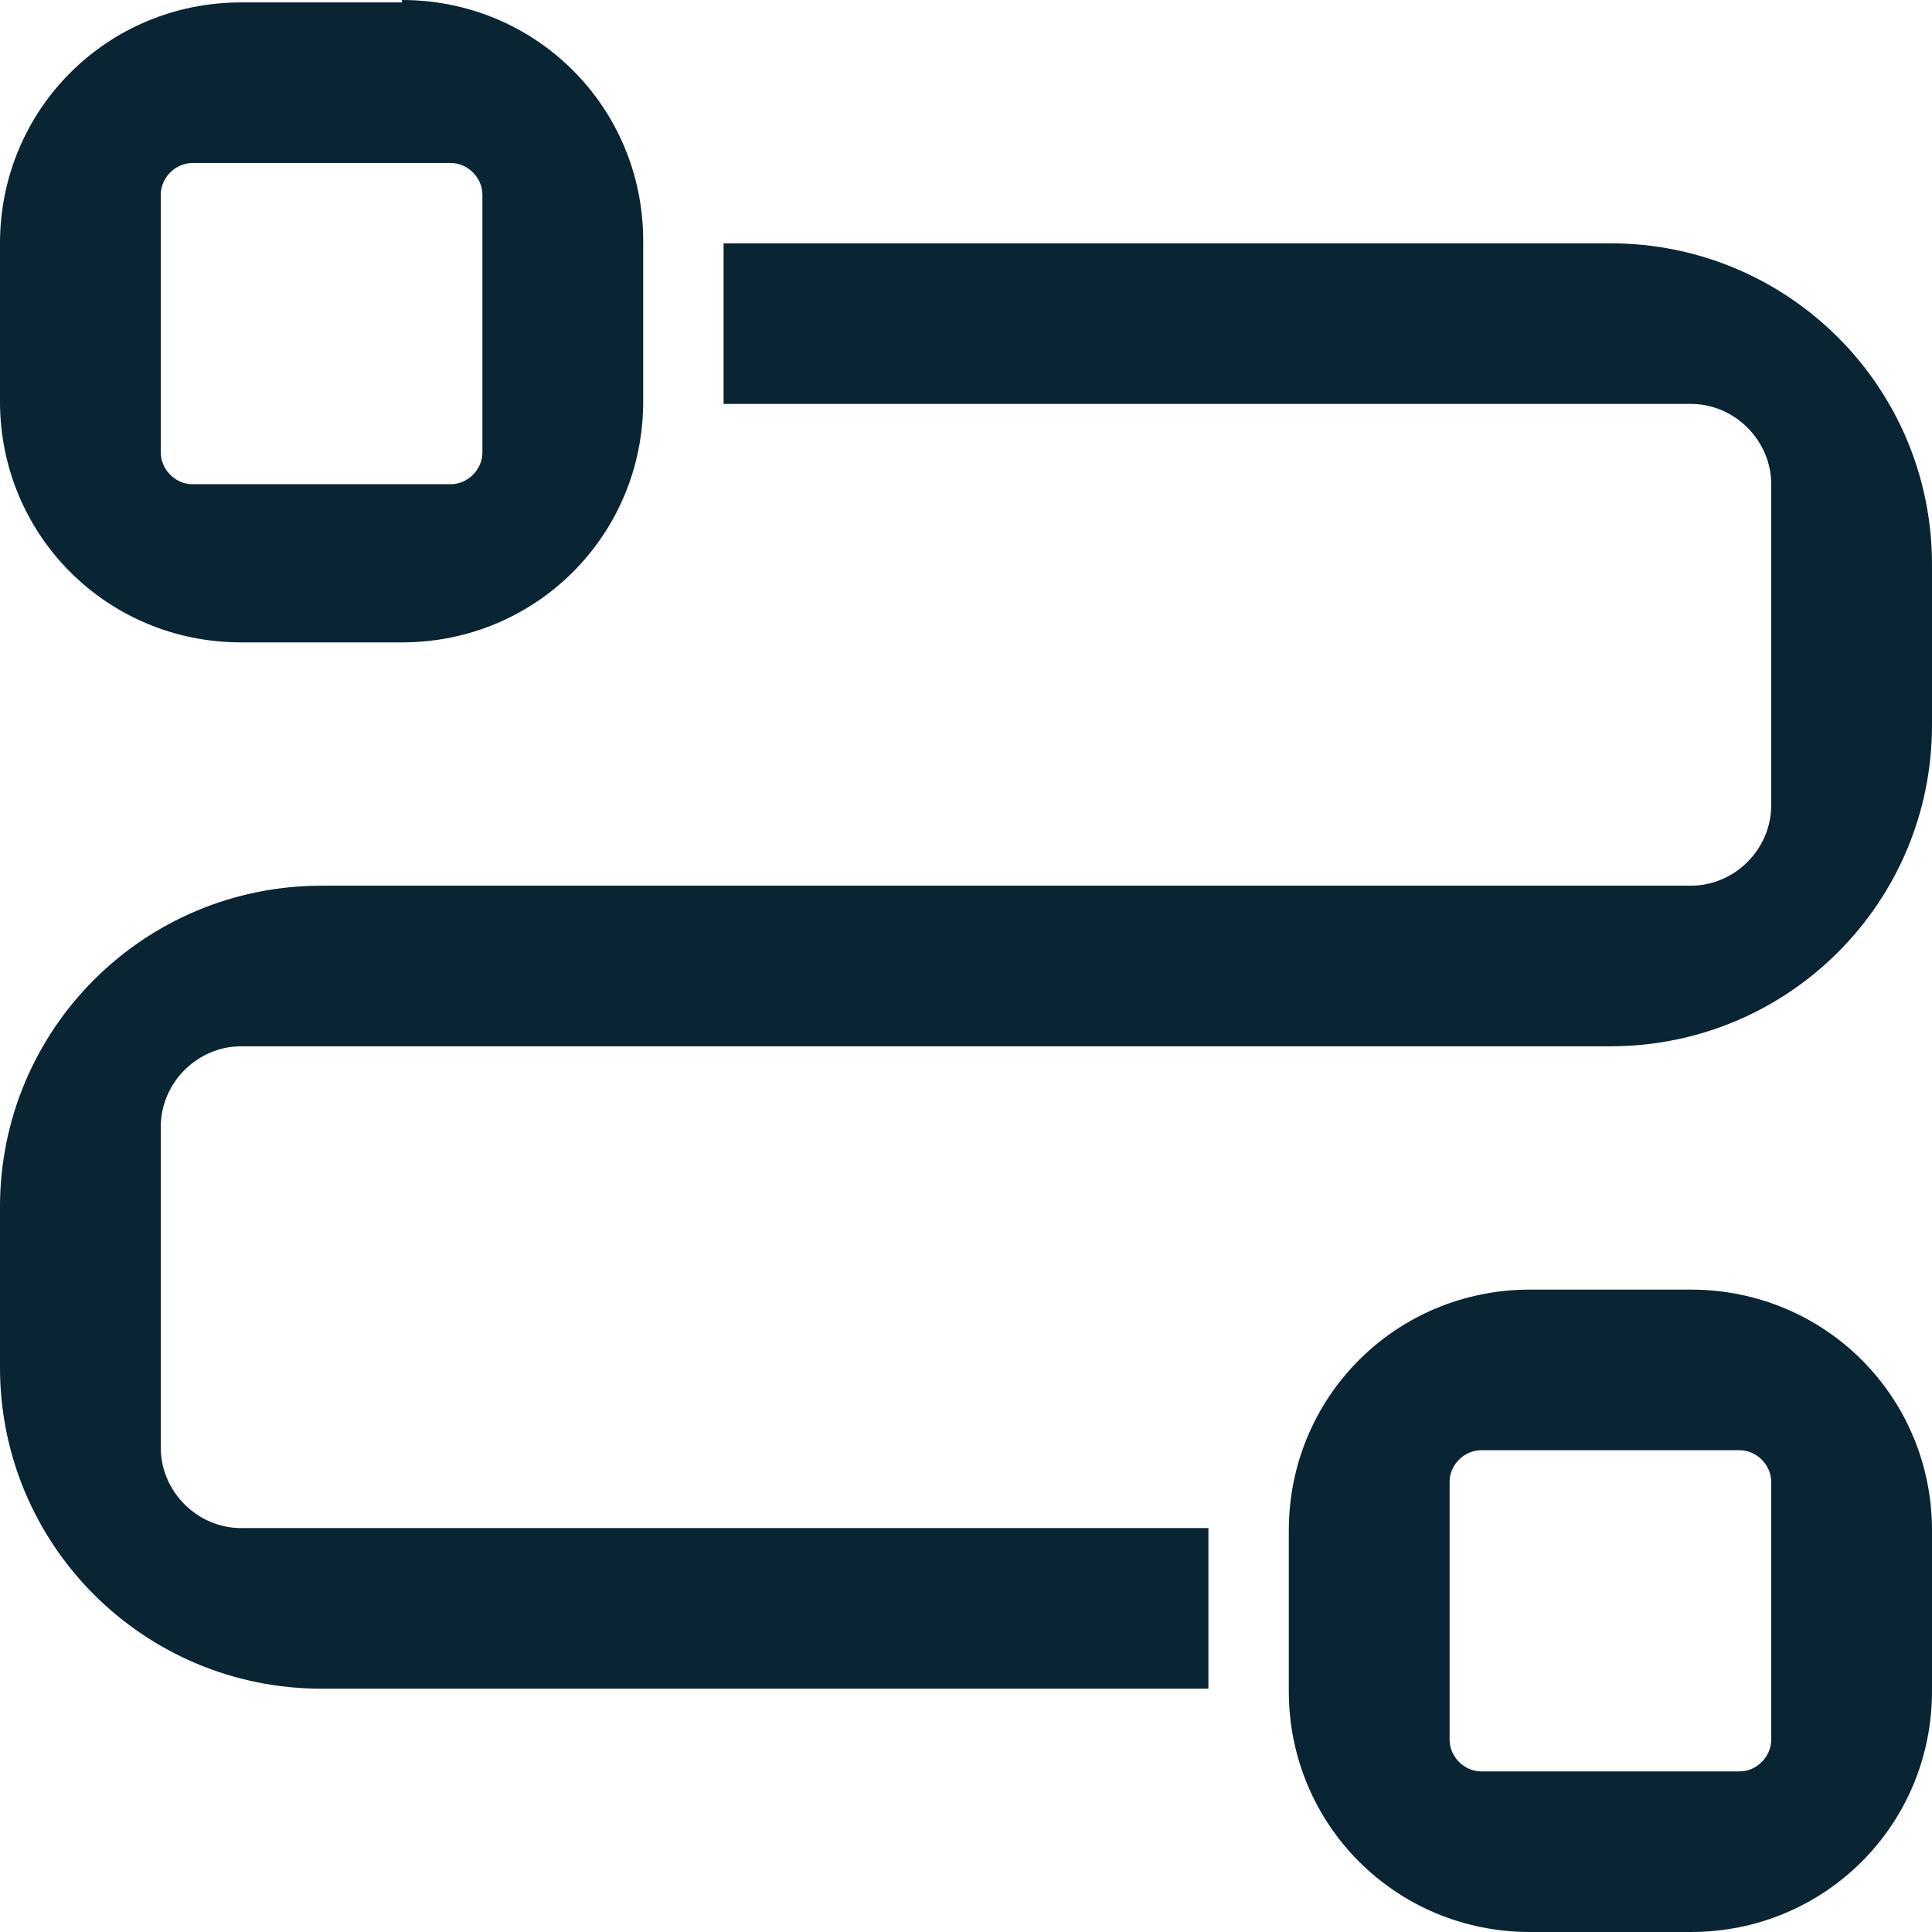 <?xml version="1.0" encoding="UTF-8"?> <svg xmlns="http://www.w3.org/2000/svg" width="48" height="48" viewBox="0 0 48 48" fill="none"><g clip-path="url(#clip0_6691_416)"><path d="M40.01 6.045C44.429 6.045 48 9.612 48 14.025V18.015C48 22.428 44.429 25.995 40.01 25.995H5.992C4.903 25.995 3.995 26.902 3.995 27.99V35.97C3.995 37.058 4.903 37.965 5.992 37.965H30.023V41.955H7.99C3.571 41.955 0 38.388 0 33.975V29.985C0 25.572 3.571 22.005 7.99 22.005H42.008C43.097 22.005 44.005 21.098 44.005 20.01V12.03C44.005 10.942 43.097 10.035 42.008 10.035H17.977V6.045H40.01ZM44.005 36.816C44.005 36.393 43.642 36.03 43.218 36.03H36.802C36.378 36.03 36.015 36.393 36.015 36.816V43.224C36.015 43.647 36.378 44.01 36.802 44.01H43.218C43.642 44.01 44.005 43.647 44.005 43.224V36.816ZM42.008 32.04C45.337 32.04 48 34.7 48 38.025V42.015C48 45.34 45.337 48 42.008 48H38.013C34.684 48 32.02 45.34 32.02 42.015V38.025C32.02 34.7 34.684 32.04 38.013 32.04H42.008ZM11.985 4.836C11.985 4.413 11.622 4.05 11.198 4.05H4.782C4.358 4.05 3.995 4.413 3.995 4.836V11.244C3.995 11.668 4.358 12.03 4.782 12.03H11.198C11.622 12.03 11.985 11.668 11.985 11.244V4.836ZM9.987 0C13.316 0 15.98 2.66 15.98 5.985V9.975C15.98 13.3 13.316 15.96 9.987 15.96H5.992C2.663 15.96 0 13.3 0 9.975V6.045C0 2.72 2.663 0.06 5.992 0.06H9.987V0Z" fill="#092433"></path></g><defs><clipPath id="clip0_6691_416"><rect width="48" height="48" fill="white"></rect></clipPath></defs></svg> 